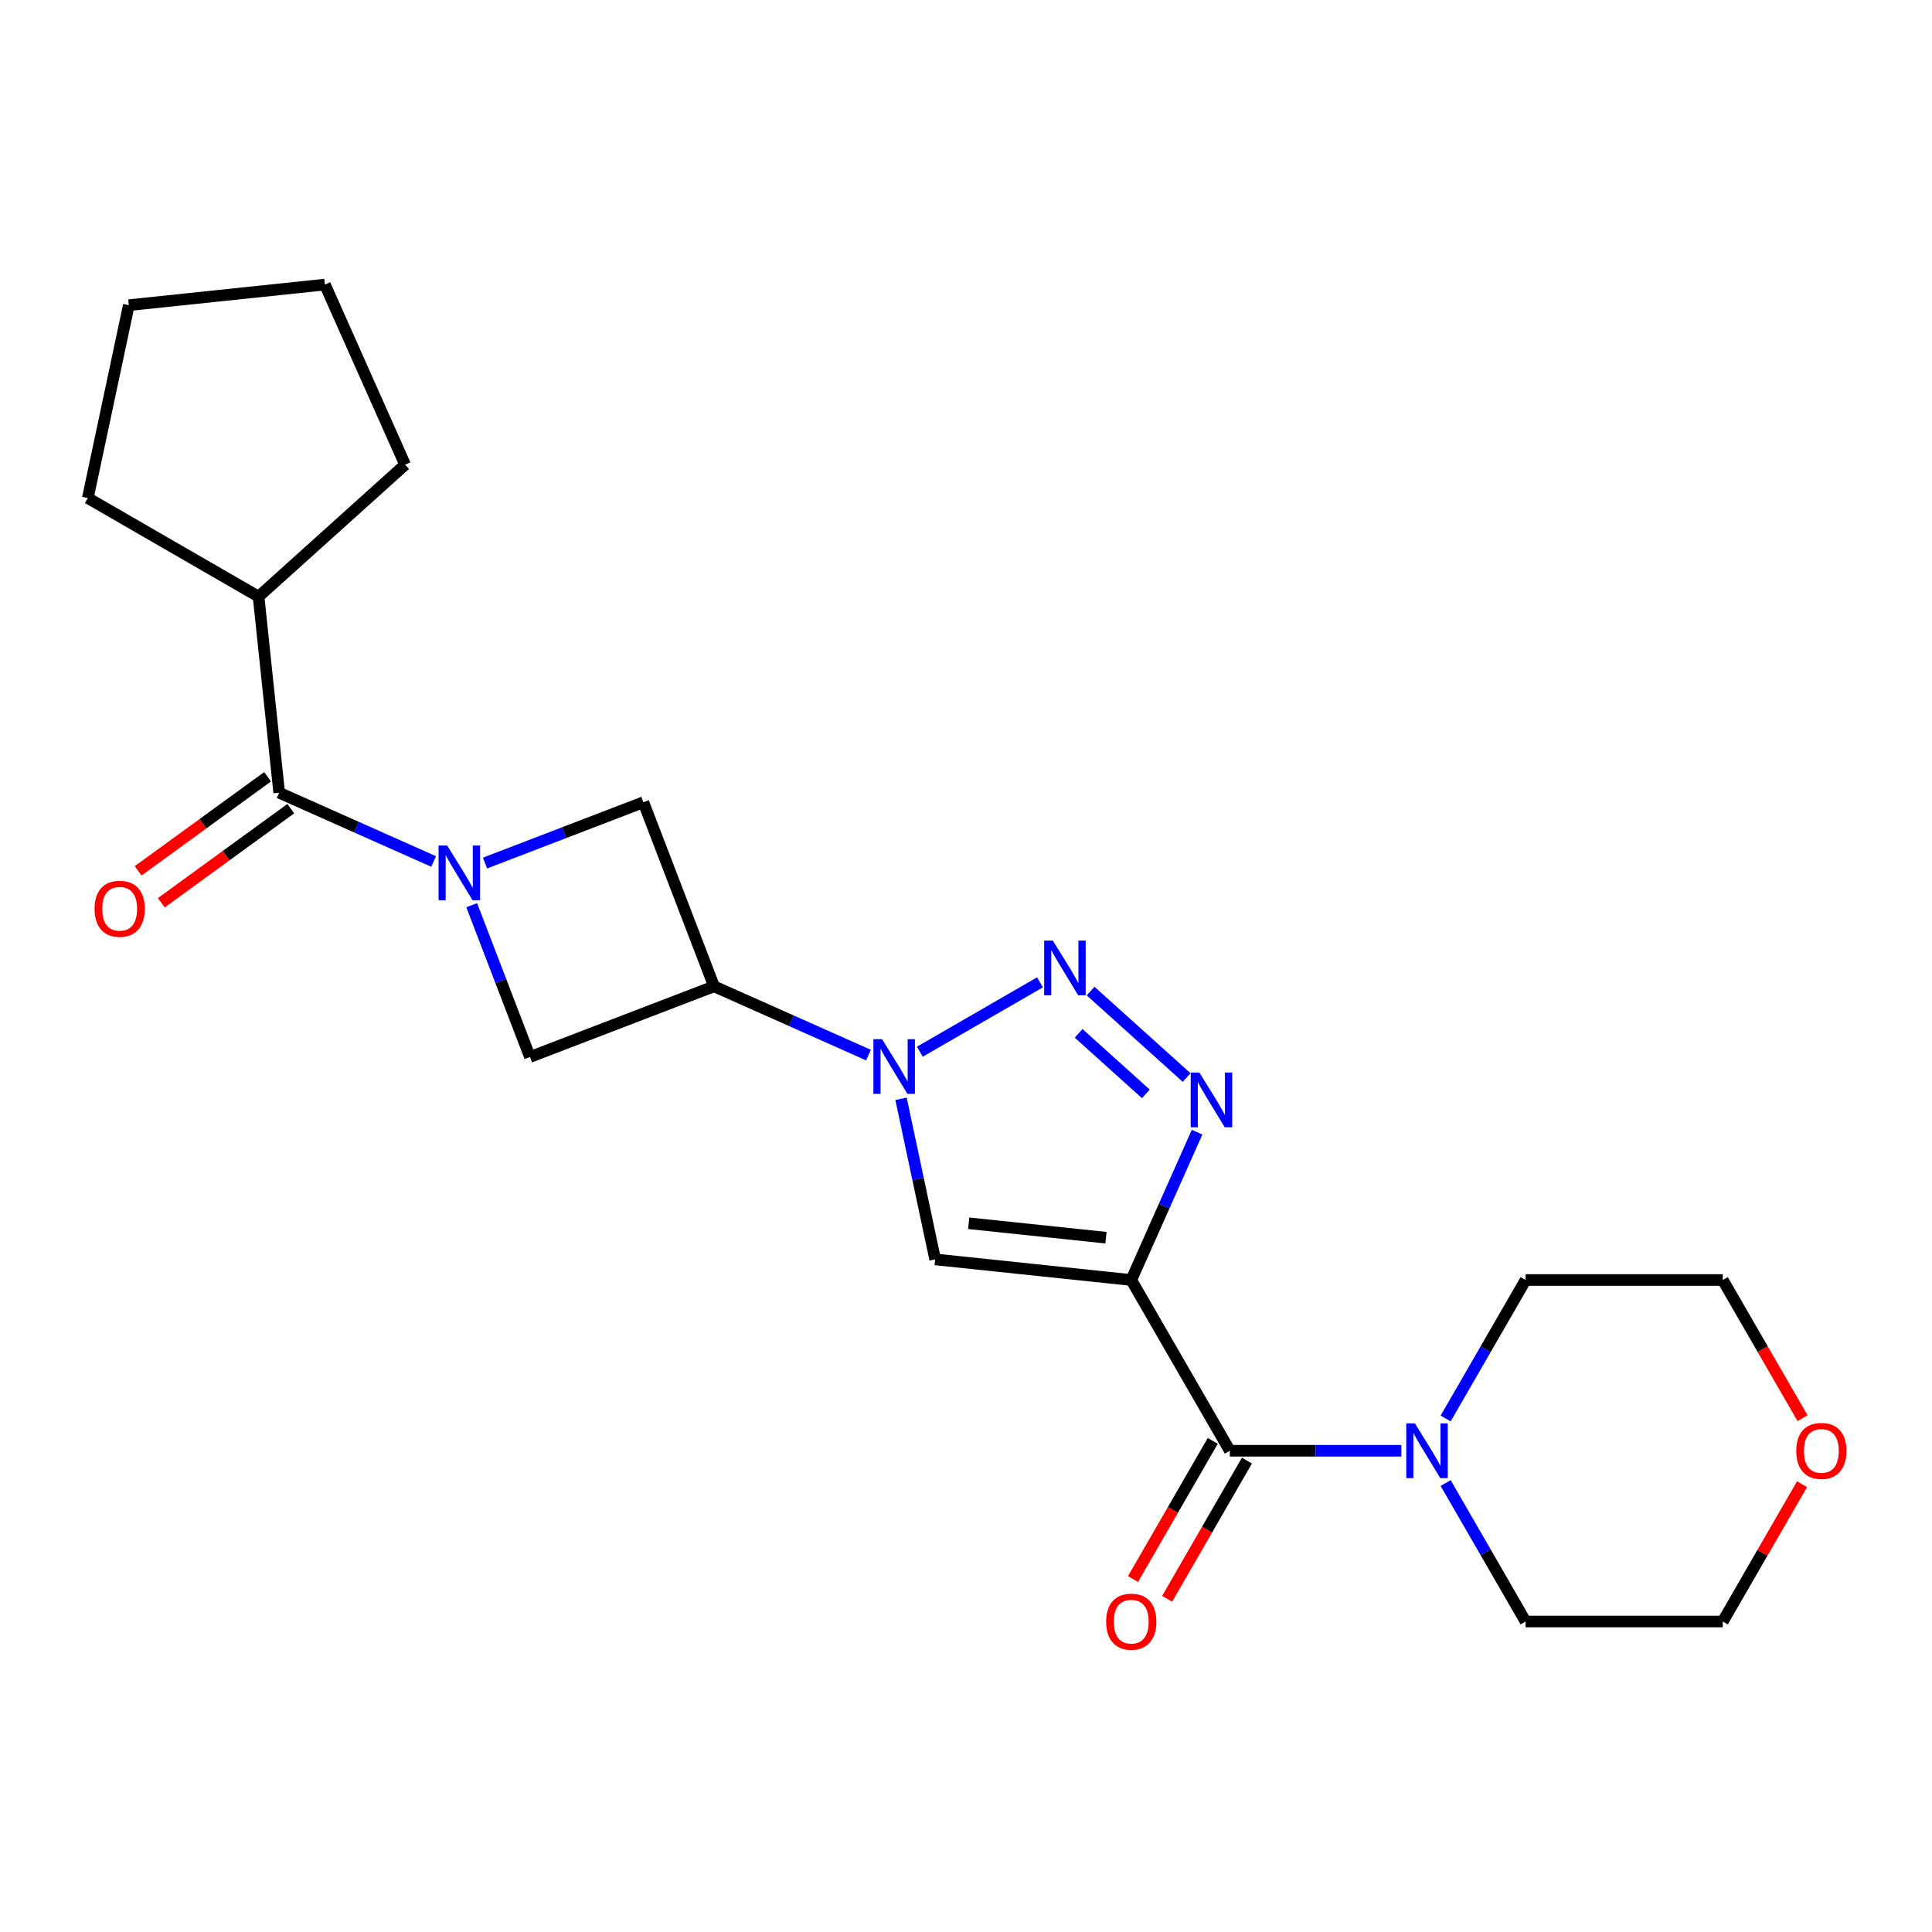 <?xml version='1.0' encoding='iso-8859-1'?>
<svg version='1.1' baseProfile='full'
              xmlns='http://www.w3.org/2000/svg'
                      xmlns:rdkit='http://www.rdkit.org/xml'
                      xmlns:xlink='http://www.w3.org/1999/xlink'
                  xml:space='preserve'
width='1000px' height='1000px' viewBox='0 0 1000 1000'>
<!-- END OF HEADER -->
<rect style='opacity:1.0;fill:#FFFFFF;stroke:none' width='1000' height='1000' x='0' y='0'> </rect>
<path class='bond-0' d='M 585.535,662.526 L 602.57,624.266' style='fill:none;fill-rule:evenodd;stroke:#000000;stroke-width:6px;stroke-linecap:butt;stroke-linejoin:miter;stroke-opacity:1' />
<path class='bond-0' d='M 602.57,624.266 L 619.604,586.005' style='fill:none;fill-rule:evenodd;stroke:#0000FF;stroke-width:6px;stroke-linecap:butt;stroke-linejoin:miter;stroke-opacity:1' />
<path class='bond-1' d='M 585.535,662.526 L 484.039,651.858' style='fill:none;fill-rule:evenodd;stroke:#000000;stroke-width:6px;stroke-linecap:butt;stroke-linejoin:miter;stroke-opacity:1' />
<path class='bond-1' d='M 572.444,640.627 L 501.397,633.159' style='fill:none;fill-rule:evenodd;stroke:#000000;stroke-width:6px;stroke-linecap:butt;stroke-linejoin:miter;stroke-opacity:1' />
<path class='bond-2' d='M 585.535,662.526 L 636.563,750.909' style='fill:none;fill-rule:evenodd;stroke:#000000;stroke-width:6px;stroke-linecap:butt;stroke-linejoin:miter;stroke-opacity:1' />
<path class='bond-3' d='M 466.372,568.744 L 475.205,610.301' style='fill:none;fill-rule:evenodd;stroke:#0000FF;stroke-width:6px;stroke-linecap:butt;stroke-linejoin:miter;stroke-opacity:1' />
<path class='bond-3' d='M 475.205,610.301 L 484.039,651.858' style='fill:none;fill-rule:evenodd;stroke:#000000;stroke-width:6px;stroke-linecap:butt;stroke-linejoin:miter;stroke-opacity:1' />
<path class='bond-4' d='M 449.529,546.115 L 409.558,528.319' style='fill:none;fill-rule:evenodd;stroke:#0000FF;stroke-width:6px;stroke-linecap:butt;stroke-linejoin:miter;stroke-opacity:1' />
<path class='bond-4' d='M 409.558,528.319 L 369.588,510.523' style='fill:none;fill-rule:evenodd;stroke:#000000;stroke-width:6px;stroke-linecap:butt;stroke-linejoin:miter;stroke-opacity:1' />
<path class='bond-5' d='M 476.111,544.359 L 538.295,508.457' style='fill:none;fill-rule:evenodd;stroke:#0000FF;stroke-width:6px;stroke-linecap:butt;stroke-linejoin:miter;stroke-opacity:1' />
<path class='bond-6' d='M 564.494,512.973 L 614.2,557.729' style='fill:none;fill-rule:evenodd;stroke:#0000FF;stroke-width:6px;stroke-linecap:butt;stroke-linejoin:miter;stroke-opacity:1' />
<path class='bond-6' d='M 558.292,534.855 L 593.087,566.184' style='fill:none;fill-rule:evenodd;stroke:#0000FF;stroke-width:6px;stroke-linecap:butt;stroke-linejoin:miter;stroke-opacity:1' />
<path class='bond-7' d='M 251.029,446.718 L 292.021,430.982' style='fill:none;fill-rule:evenodd;stroke:#0000FF;stroke-width:6px;stroke-linecap:butt;stroke-linejoin:miter;stroke-opacity:1' />
<path class='bond-7' d='M 292.021,430.982 L 333.014,415.246' style='fill:none;fill-rule:evenodd;stroke:#000000;stroke-width:6px;stroke-linecap:butt;stroke-linejoin:miter;stroke-opacity:1' />
<path class='bond-8' d='M 224.446,445.902 L 184.475,428.106' style='fill:none;fill-rule:evenodd;stroke:#0000FF;stroke-width:6px;stroke-linecap:butt;stroke-linejoin:miter;stroke-opacity:1' />
<path class='bond-8' d='M 184.475,428.106 L 144.505,410.31' style='fill:none;fill-rule:evenodd;stroke:#000000;stroke-width:6px;stroke-linecap:butt;stroke-linejoin:miter;stroke-opacity:1' />
<path class='bond-9' d='M 244.152,468.531 L 259.231,507.814' style='fill:none;fill-rule:evenodd;stroke:#0000FF;stroke-width:6px;stroke-linecap:butt;stroke-linejoin:miter;stroke-opacity:1' />
<path class='bond-9' d='M 259.231,507.814 L 274.311,547.097' style='fill:none;fill-rule:evenodd;stroke:#000000;stroke-width:6px;stroke-linecap:butt;stroke-linejoin:miter;stroke-opacity:1' />
<path class='bond-10' d='M 369.588,510.523 L 274.311,547.097' style='fill:none;fill-rule:evenodd;stroke:#000000;stroke-width:6px;stroke-linecap:butt;stroke-linejoin:miter;stroke-opacity:1' />
<path class='bond-11' d='M 369.588,510.523 L 333.014,415.246' style='fill:none;fill-rule:evenodd;stroke:#000000;stroke-width:6px;stroke-linecap:butt;stroke-linejoin:miter;stroke-opacity:1' />
<path class='bond-12' d='M 636.563,750.909 L 680.945,750.909' style='fill:none;fill-rule:evenodd;stroke:#000000;stroke-width:6px;stroke-linecap:butt;stroke-linejoin:miter;stroke-opacity:1' />
<path class='bond-12' d='M 680.945,750.909 L 725.327,750.909' style='fill:none;fill-rule:evenodd;stroke:#0000FF;stroke-width:6px;stroke-linecap:butt;stroke-linejoin:miter;stroke-opacity:1' />
<path class='bond-13' d='M 627.724,745.806 L 607.081,781.562' style='fill:none;fill-rule:evenodd;stroke:#000000;stroke-width:6px;stroke-linecap:butt;stroke-linejoin:miter;stroke-opacity:1' />
<path class='bond-13' d='M 607.081,781.562 L 586.437,817.317' style='fill:none;fill-rule:evenodd;stroke:#FF0000;stroke-width:6px;stroke-linecap:butt;stroke-linejoin:miter;stroke-opacity:1' />
<path class='bond-13' d='M 645.401,756.011 L 624.757,791.767' style='fill:none;fill-rule:evenodd;stroke:#000000;stroke-width:6px;stroke-linecap:butt;stroke-linejoin:miter;stroke-opacity:1' />
<path class='bond-13' d='M 624.757,791.767 L 604.114,827.523' style='fill:none;fill-rule:evenodd;stroke:#FF0000;stroke-width:6px;stroke-linecap:butt;stroke-linejoin:miter;stroke-opacity:1' />
<path class='bond-14' d='M 138.506,402.053 L 105,426.397' style='fill:none;fill-rule:evenodd;stroke:#000000;stroke-width:6px;stroke-linecap:butt;stroke-linejoin:miter;stroke-opacity:1' />
<path class='bond-14' d='M 105,426.397 L 71.493,450.741' style='fill:none;fill-rule:evenodd;stroke:#FF0000;stroke-width:6px;stroke-linecap:butt;stroke-linejoin:miter;stroke-opacity:1' />
<path class='bond-14' d='M 150.504,418.566 L 116.997,442.91' style='fill:none;fill-rule:evenodd;stroke:#000000;stroke-width:6px;stroke-linecap:butt;stroke-linejoin:miter;stroke-opacity:1' />
<path class='bond-14' d='M 116.997,442.91 L 83.49,467.254' style='fill:none;fill-rule:evenodd;stroke:#FF0000;stroke-width:6px;stroke-linecap:butt;stroke-linejoin:miter;stroke-opacity:1' />
<path class='bond-15' d='M 144.505,410.31 L 133.837,308.814' style='fill:none;fill-rule:evenodd;stroke:#000000;stroke-width:6px;stroke-linecap:butt;stroke-linejoin:miter;stroke-opacity:1' />
<path class='bond-16' d='M 748.267,734.197 L 768.956,698.362' style='fill:none;fill-rule:evenodd;stroke:#0000FF;stroke-width:6px;stroke-linecap:butt;stroke-linejoin:miter;stroke-opacity:1' />
<path class='bond-16' d='M 768.956,698.362 L 789.646,662.526' style='fill:none;fill-rule:evenodd;stroke:#000000;stroke-width:6px;stroke-linecap:butt;stroke-linejoin:miter;stroke-opacity:1' />
<path class='bond-17' d='M 748.267,767.62 L 768.956,803.456' style='fill:none;fill-rule:evenodd;stroke:#0000FF;stroke-width:6px;stroke-linecap:butt;stroke-linejoin:miter;stroke-opacity:1' />
<path class='bond-17' d='M 768.956,803.456 L 789.646,839.291' style='fill:none;fill-rule:evenodd;stroke:#000000;stroke-width:6px;stroke-linecap:butt;stroke-linejoin:miter;stroke-opacity:1' />
<path class='bond-18' d='M 133.837,308.814 L 45.455,257.786' style='fill:none;fill-rule:evenodd;stroke:#000000;stroke-width:6px;stroke-linecap:butt;stroke-linejoin:miter;stroke-opacity:1' />
<path class='bond-19' d='M 133.837,308.814 L 209.679,240.525' style='fill:none;fill-rule:evenodd;stroke:#000000;stroke-width:6px;stroke-linecap:butt;stroke-linejoin:miter;stroke-opacity:1' />
<path class='bond-20' d='M 932.735,768.22 L 912.218,803.756' style='fill:none;fill-rule:evenodd;stroke:#FF0000;stroke-width:6px;stroke-linecap:butt;stroke-linejoin:miter;stroke-opacity:1' />
<path class='bond-20' d='M 912.218,803.756 L 891.701,839.291' style='fill:none;fill-rule:evenodd;stroke:#000000;stroke-width:6px;stroke-linecap:butt;stroke-linejoin:miter;stroke-opacity:1' />
<path class='bond-21' d='M 932.989,734.037 L 912.345,698.282' style='fill:none;fill-rule:evenodd;stroke:#FF0000;stroke-width:6px;stroke-linecap:butt;stroke-linejoin:miter;stroke-opacity:1' />
<path class='bond-21' d='M 912.345,698.282 L 891.701,662.526' style='fill:none;fill-rule:evenodd;stroke:#000000;stroke-width:6px;stroke-linecap:butt;stroke-linejoin:miter;stroke-opacity:1' />
<path class='bond-22' d='M 789.646,662.526 L 891.701,662.526' style='fill:none;fill-rule:evenodd;stroke:#000000;stroke-width:6px;stroke-linecap:butt;stroke-linejoin:miter;stroke-opacity:1' />
<path class='bond-23' d='M 789.646,839.291 L 891.701,839.291' style='fill:none;fill-rule:evenodd;stroke:#000000;stroke-width:6px;stroke-linecap:butt;stroke-linejoin:miter;stroke-opacity:1' />
<path class='bond-24' d='M 45.455,257.786 L 66.673,157.96' style='fill:none;fill-rule:evenodd;stroke:#000000;stroke-width:6px;stroke-linecap:butt;stroke-linejoin:miter;stroke-opacity:1' />
<path class='bond-25' d='M 209.679,240.525 L 168.17,147.293' style='fill:none;fill-rule:evenodd;stroke:#000000;stroke-width:6px;stroke-linecap:butt;stroke-linejoin:miter;stroke-opacity:1' />
<path class='bond-26' d='M 66.673,157.96 L 168.17,147.293' style='fill:none;fill-rule:evenodd;stroke:#000000;stroke-width:6px;stroke-linecap:butt;stroke-linejoin:miter;stroke-opacity:1' />
<path  class='atom-1' d='M 456.56 537.873
L 465.84 552.873
Q 466.76 554.353, 468.24 557.033
Q 469.72 559.713, 469.8 559.873
L 469.8 537.873
L 473.56 537.873
L 473.56 566.193
L 469.68 566.193
L 459.72 549.793
Q 458.56 547.873, 457.32 545.673
Q 456.12 543.473, 455.76 542.793
L 455.76 566.193
L 452.08 566.193
L 452.08 537.873
L 456.56 537.873
' fill='#0000FF'/>
<path  class='atom-2' d='M 544.943 486.845
L 554.223 501.845
Q 555.143 503.325, 556.623 506.005
Q 558.103 508.685, 558.183 508.845
L 558.183 486.845
L 561.943 486.845
L 561.943 515.165
L 558.063 515.165
L 548.103 498.765
Q 546.943 496.845, 545.703 494.645
Q 544.503 492.445, 544.143 491.765
L 544.143 515.165
L 540.463 515.165
L 540.463 486.845
L 544.943 486.845
' fill='#0000FF'/>
<path  class='atom-3' d='M 231.477 437.66
L 240.757 452.66
Q 241.677 454.14, 243.157 456.82
Q 244.637 459.5, 244.717 459.66
L 244.717 437.66
L 248.477 437.66
L 248.477 465.98
L 244.597 465.98
L 234.637 449.58
Q 233.477 447.66, 232.237 445.46
Q 231.037 443.26, 230.677 442.58
L 230.677 465.98
L 226.997 465.98
L 226.997 437.66
L 231.477 437.66
' fill='#0000FF'/>
<path  class='atom-4' d='M 620.785 555.134
L 630.065 570.134
Q 630.985 571.614, 632.465 574.294
Q 633.945 576.974, 634.025 577.134
L 634.025 555.134
L 637.785 555.134
L 637.785 583.454
L 633.905 583.454
L 623.945 567.054
Q 622.785 565.134, 621.545 562.934
Q 620.345 560.734, 619.985 560.054
L 619.985 583.454
L 616.305 583.454
L 616.305 555.134
L 620.785 555.134
' fill='#0000FF'/>
<path  class='atom-11' d='M 732.358 736.749
L 741.638 751.749
Q 742.558 753.229, 744.038 755.909
Q 745.518 758.589, 745.598 758.749
L 745.598 736.749
L 749.358 736.749
L 749.358 765.069
L 745.478 765.069
L 735.518 748.669
Q 734.358 746.749, 733.118 744.549
Q 731.918 742.349, 731.558 741.669
L 731.558 765.069
L 727.878 765.069
L 727.878 736.749
L 732.358 736.749
' fill='#0000FF'/>
<path  class='atom-12' d='M 572.535 839.371
Q 572.535 832.571, 575.895 828.771
Q 579.255 824.971, 585.535 824.971
Q 591.815 824.971, 595.175 828.771
Q 598.535 832.571, 598.535 839.371
Q 598.535 846.251, 595.135 850.171
Q 591.735 854.051, 585.535 854.051
Q 579.295 854.051, 575.895 850.171
Q 572.535 846.291, 572.535 839.371
M 585.535 850.851
Q 589.855 850.851, 592.175 847.971
Q 594.535 845.051, 594.535 839.371
Q 594.535 833.811, 592.175 831.011
Q 589.855 828.171, 585.535 828.171
Q 581.215 828.171, 578.855 830.971
Q 576.535 833.771, 576.535 839.371
Q 576.535 845.091, 578.855 847.971
Q 581.215 850.851, 585.535 850.851
' fill='#FF0000'/>
<path  class='atom-13' d='M 48.94 470.377
Q 48.94 463.577, 52.3 459.777
Q 55.66 455.977, 61.94 455.977
Q 68.22 455.977, 71.58 459.777
Q 74.94 463.577, 74.94 470.377
Q 74.94 477.257, 71.54 481.177
Q 68.14 485.057, 61.94 485.057
Q 55.7 485.057, 52.3 481.177
Q 48.94 477.297, 48.94 470.377
M 61.94 481.857
Q 66.26 481.857, 68.58 478.977
Q 70.94 476.057, 70.94 470.377
Q 70.94 464.817, 68.58 462.017
Q 66.26 459.177, 61.94 459.177
Q 57.62 459.177, 55.26 461.977
Q 52.94 464.777, 52.94 470.377
Q 52.94 476.097, 55.26 478.977
Q 57.62 481.857, 61.94 481.857
' fill='#FF0000'/>
<path  class='atom-15' d='M 929.729 750.989
Q 929.729 744.189, 933.089 740.389
Q 936.449 736.589, 942.729 736.589
Q 949.009 736.589, 952.369 740.389
Q 955.729 744.189, 955.729 750.989
Q 955.729 757.869, 952.329 761.789
Q 948.929 765.669, 942.729 765.669
Q 936.489 765.669, 933.089 761.789
Q 929.729 757.909, 929.729 750.989
M 942.729 762.469
Q 947.049 762.469, 949.369 759.589
Q 951.729 756.669, 951.729 750.989
Q 951.729 745.429, 949.369 742.629
Q 947.049 739.789, 942.729 739.789
Q 938.409 739.789, 936.049 742.589
Q 933.729 745.389, 933.729 750.989
Q 933.729 756.709, 936.049 759.589
Q 938.409 762.469, 942.729 762.469
' fill='#FF0000'/>
</svg>
